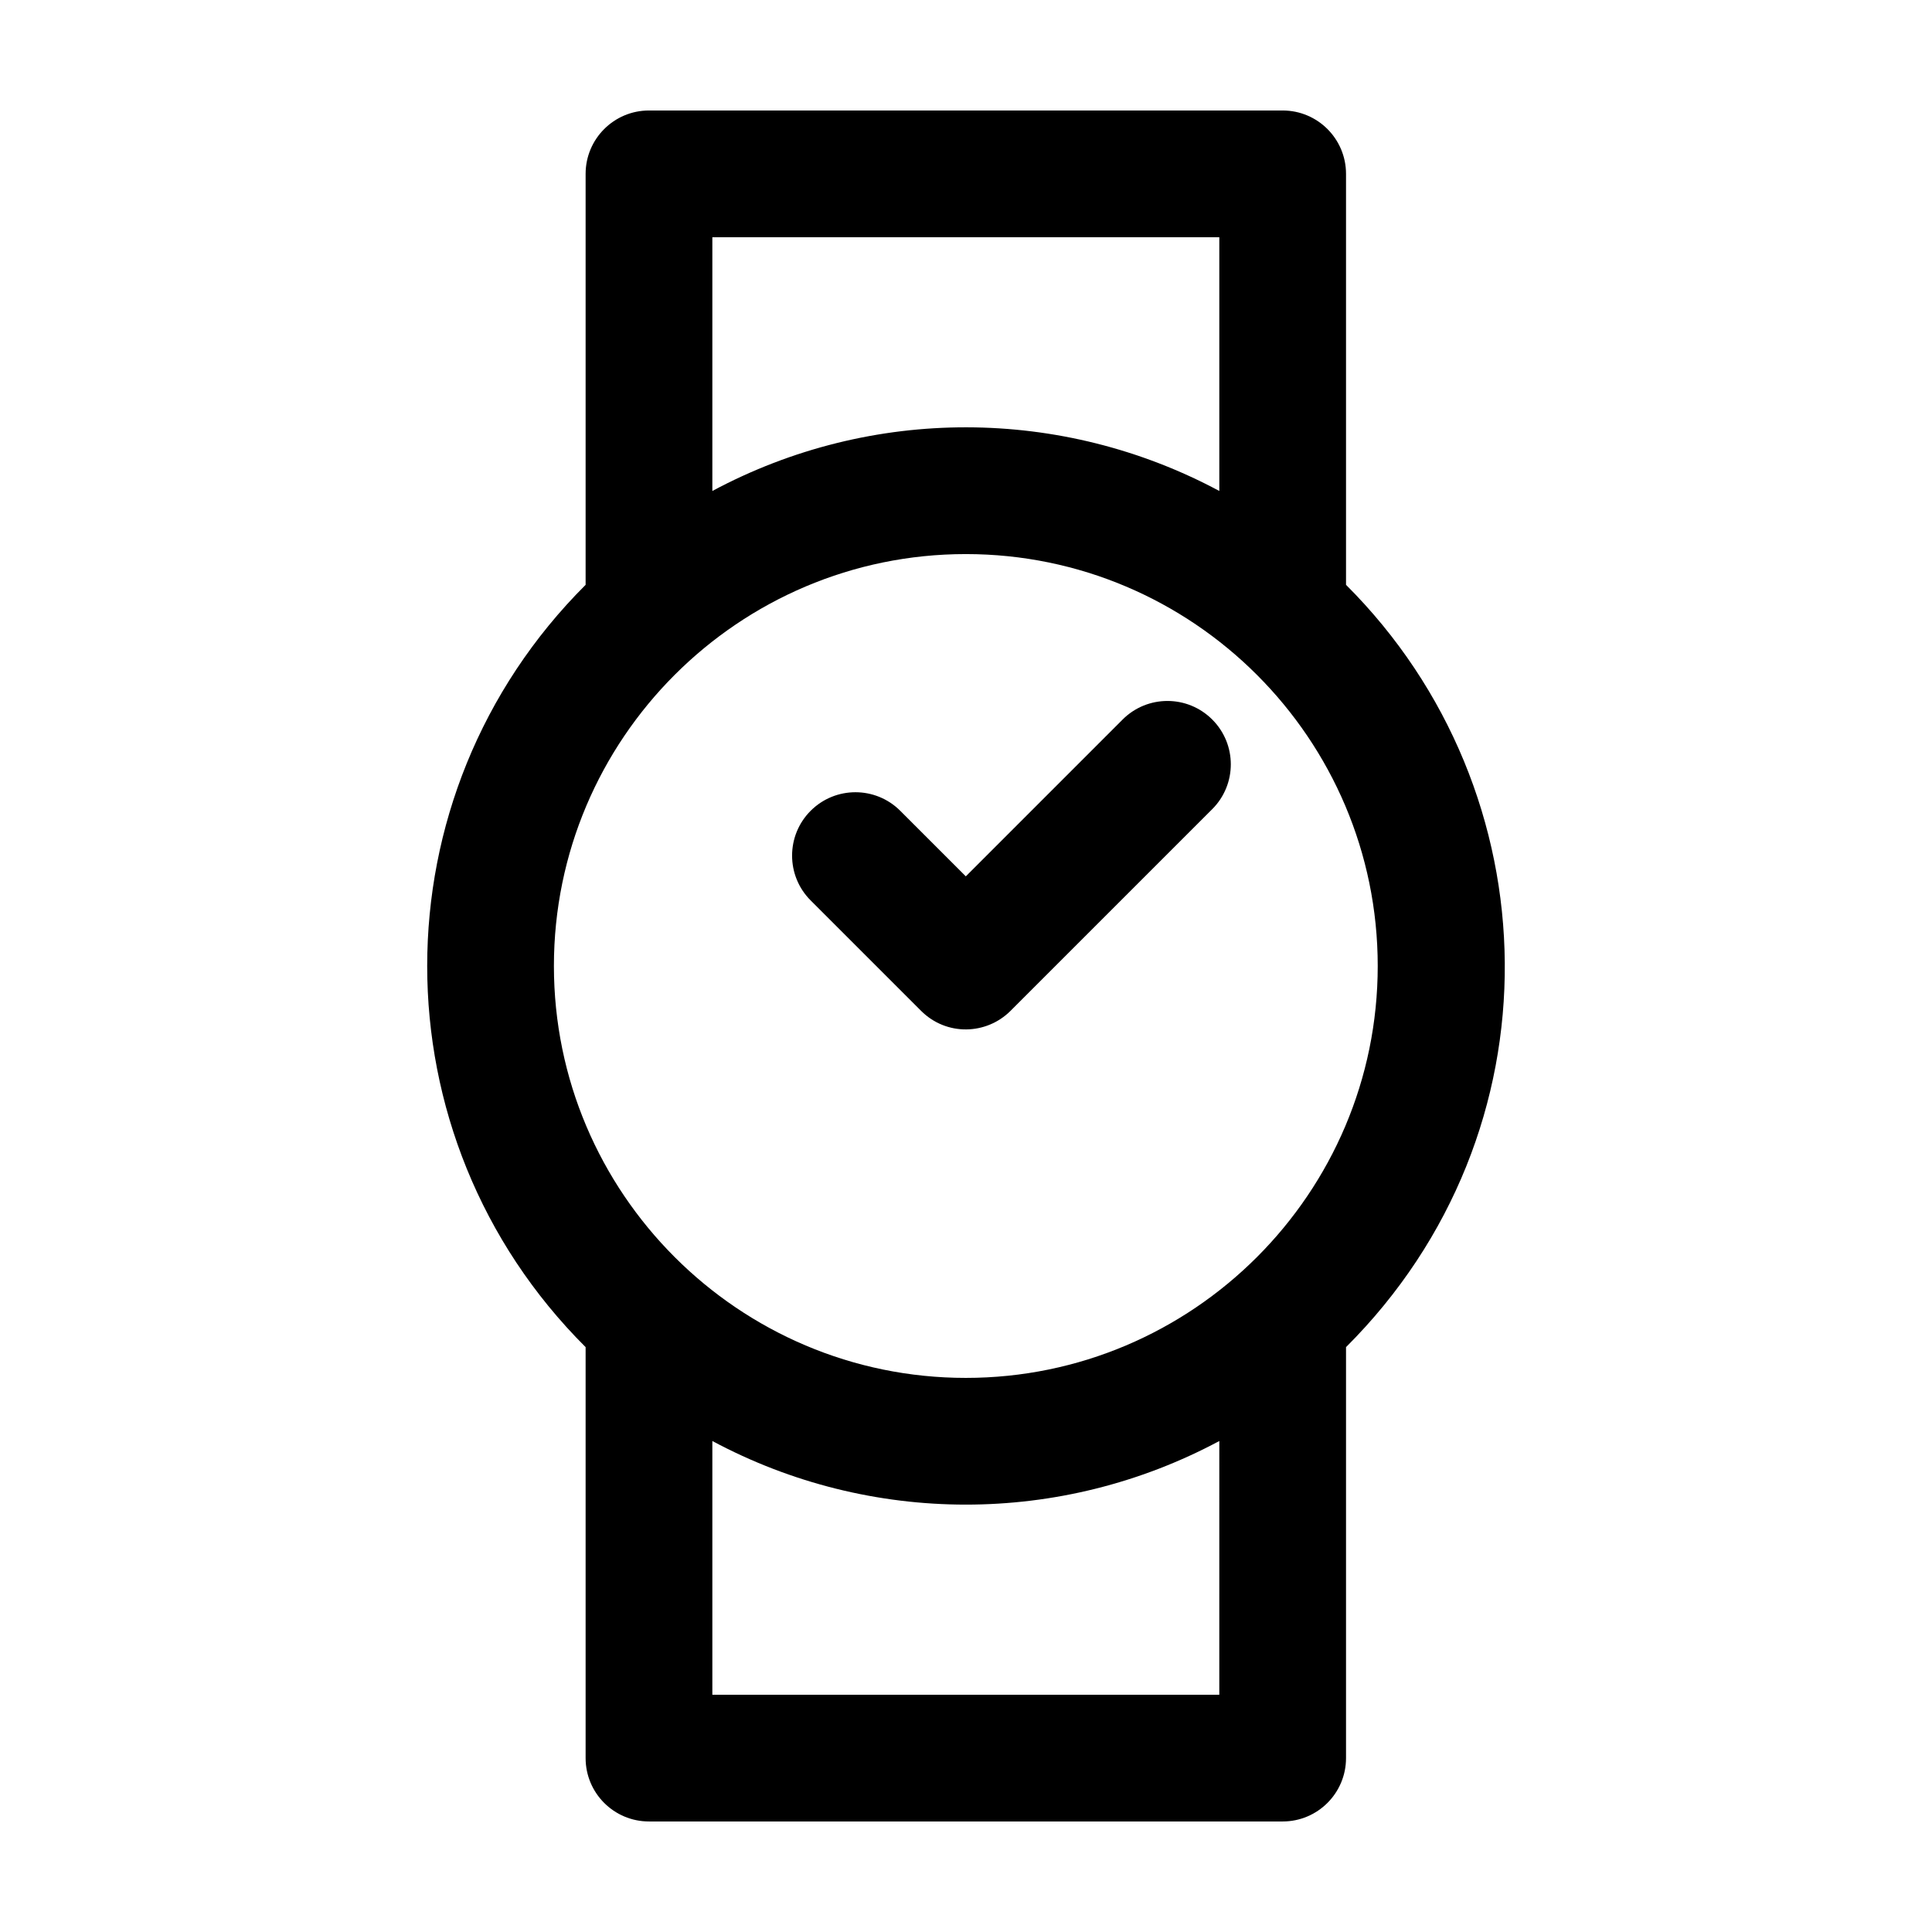 <?xml version="1.0" encoding="UTF-8"?>
<!-- Uploaded to: ICON Repo, www.iconrepo.com, Generator: ICON Repo Mixer Tools -->
<svg fill="#000000" width="800px" height="800px" version="1.1" viewBox="144 144 512 512" xmlns="http://www.w3.org/2000/svg">
 <path d="m441.51 334.68-41.559 41.562-17.375-17.371c-6.551-6.559-17.195-6.559-23.746 0-6.559 6.555-6.559 17.195 0 23.75l29.25 29.246c6.715 6.727 17.312 6.438 23.738 0l53.441-53.438c6.559-6.555 6.559-17.191 0-23.746-6.559-6.562-17.184-6.562-23.75-0.004zm59.199-35.695v-108.91c0-9.273-7.519-16.793-16.793-16.793h-167.93c-9.273 0-16.793 7.523-16.793 16.793v108.91c-55.973 55.844-55.984 146.18 0 202.02v108.91c0 9.273 7.516 16.793 16.793 16.793h167.93c9.273 0 16.793-7.516 16.793-16.793v-108.91c57.207-57.059 54.988-147.16 0-202.02zm-167.93-92.113h134.35v67.242c-41.664-22.324-92.062-22.66-134.35 0zm134.34 386.25h-134.34v-67.238c41.918 22.449 92.328 22.5 134.35 0l-0.004 67.238zm-67.168-83.965c-60.195 0-109.16-48.977-109.16-109.16 0-60.191 48.965-109.16 109.16-109.16 60.18 0 109.16 48.965 109.16 109.16 0 60.184-48.973 109.16-109.16 109.16z"/>
</svg>